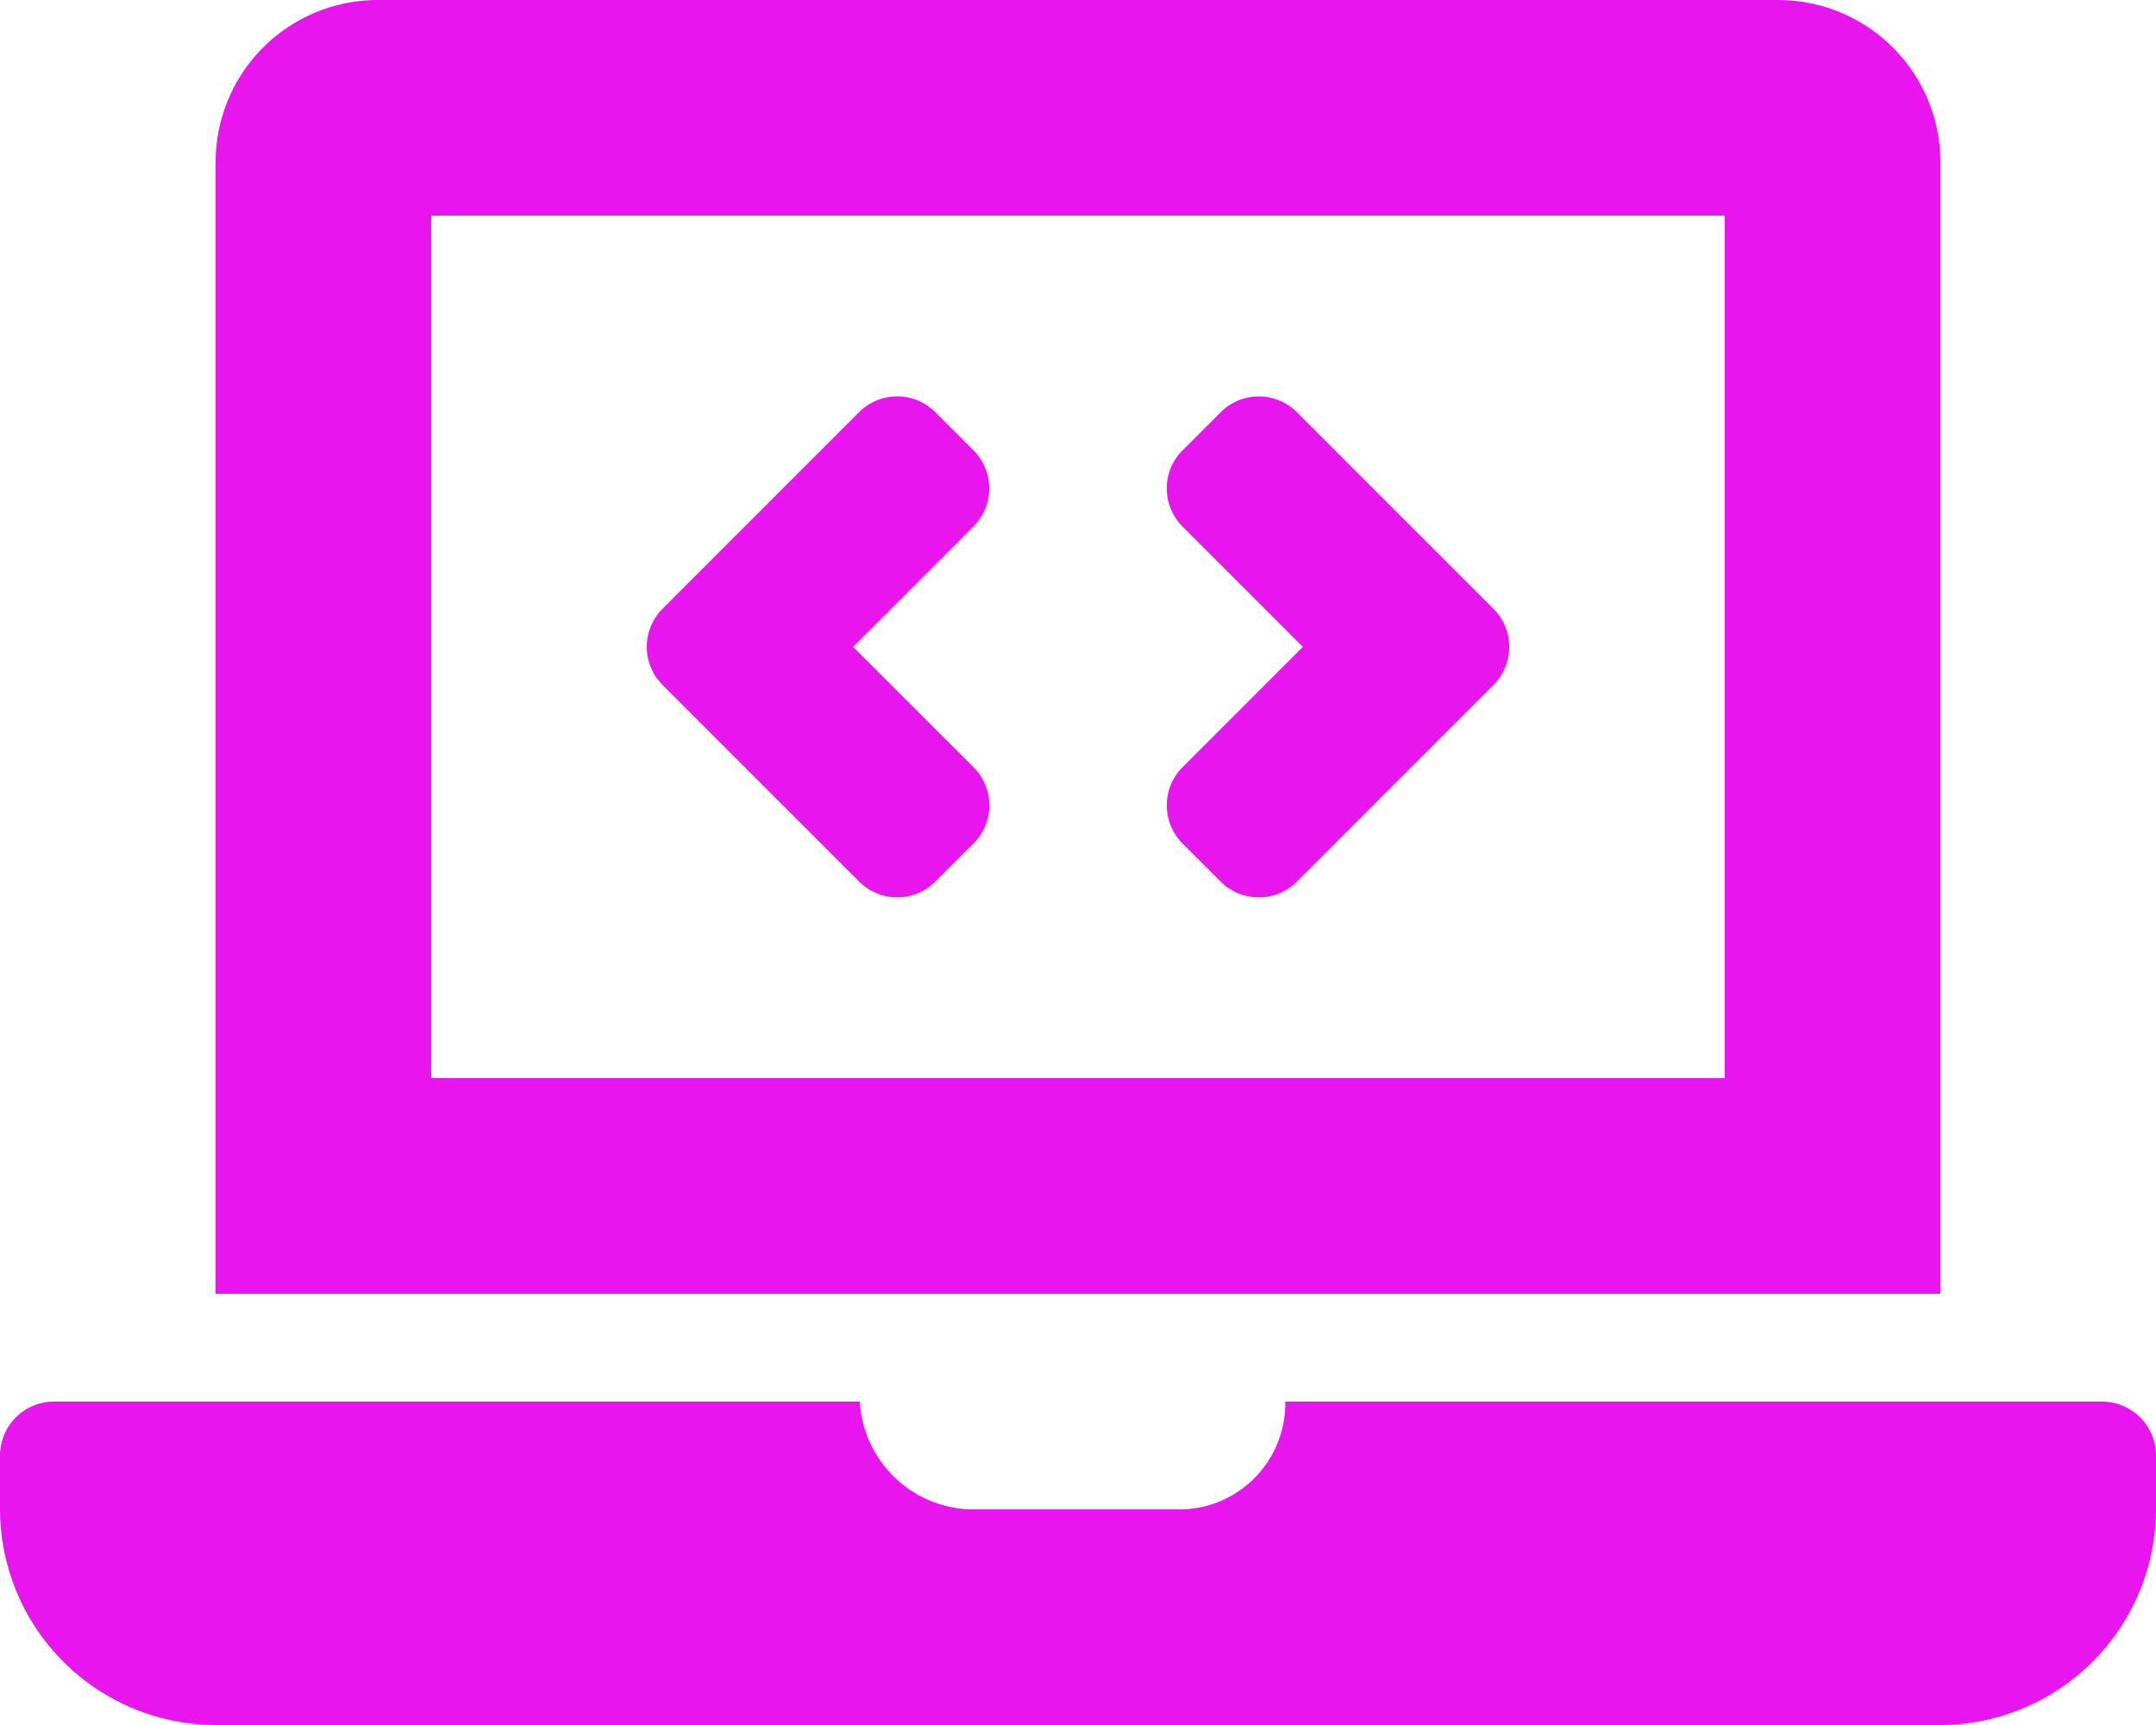 <svg xmlns="http://www.w3.org/2000/svg" width="112.5" height="90" viewBox="0 0 112.5 90"><path d="M44.829-32.757a2.813,2.813,0,0,0,3.978,0L50.8-34.745a2.813,2.813,0,0,0,0-3.978L44.516-45l6.277-6.279a2.812,2.812,0,0,0,0-3.978l-1.988-1.988a2.813,2.813,0,0,0-3.978,0L34.573-46.99a2.813,2.813,0,0,0,0,3.978Zm16.877-1.986,1.988,1.988a2.813,2.813,0,0,0,3.978,0L77.927-43.01a2.812,2.812,0,0,0,0-3.978L67.672-57.243a2.813,2.813,0,0,0-3.978,0l-1.988,1.988a2.812,2.812,0,0,0,0,3.978L67.983-45l-6.277,6.279A2.813,2.813,0,0,0,61.706-34.743ZM109.687-5.625H67.067A5.541,5.541,0,0,1,61.312,0H50.625a5.969,5.969,0,0,1-5.76-5.625H2.812A2.821,2.821,0,0,0,0-2.812V0A11.283,11.283,0,0,0,11.25,11.25h90A11.283,11.283,0,0,0,112.5,0V-2.812A2.821,2.821,0,0,0,109.687-5.625ZM101.25-70.312a8.462,8.462,0,0,0-8.437-8.437H19.687a8.462,8.462,0,0,0-8.437,8.437V-11.25h90ZM90-22.5H22.5v-45H90Z" transform="translate(0 78.75)" fill="#e815ef"/></svg>